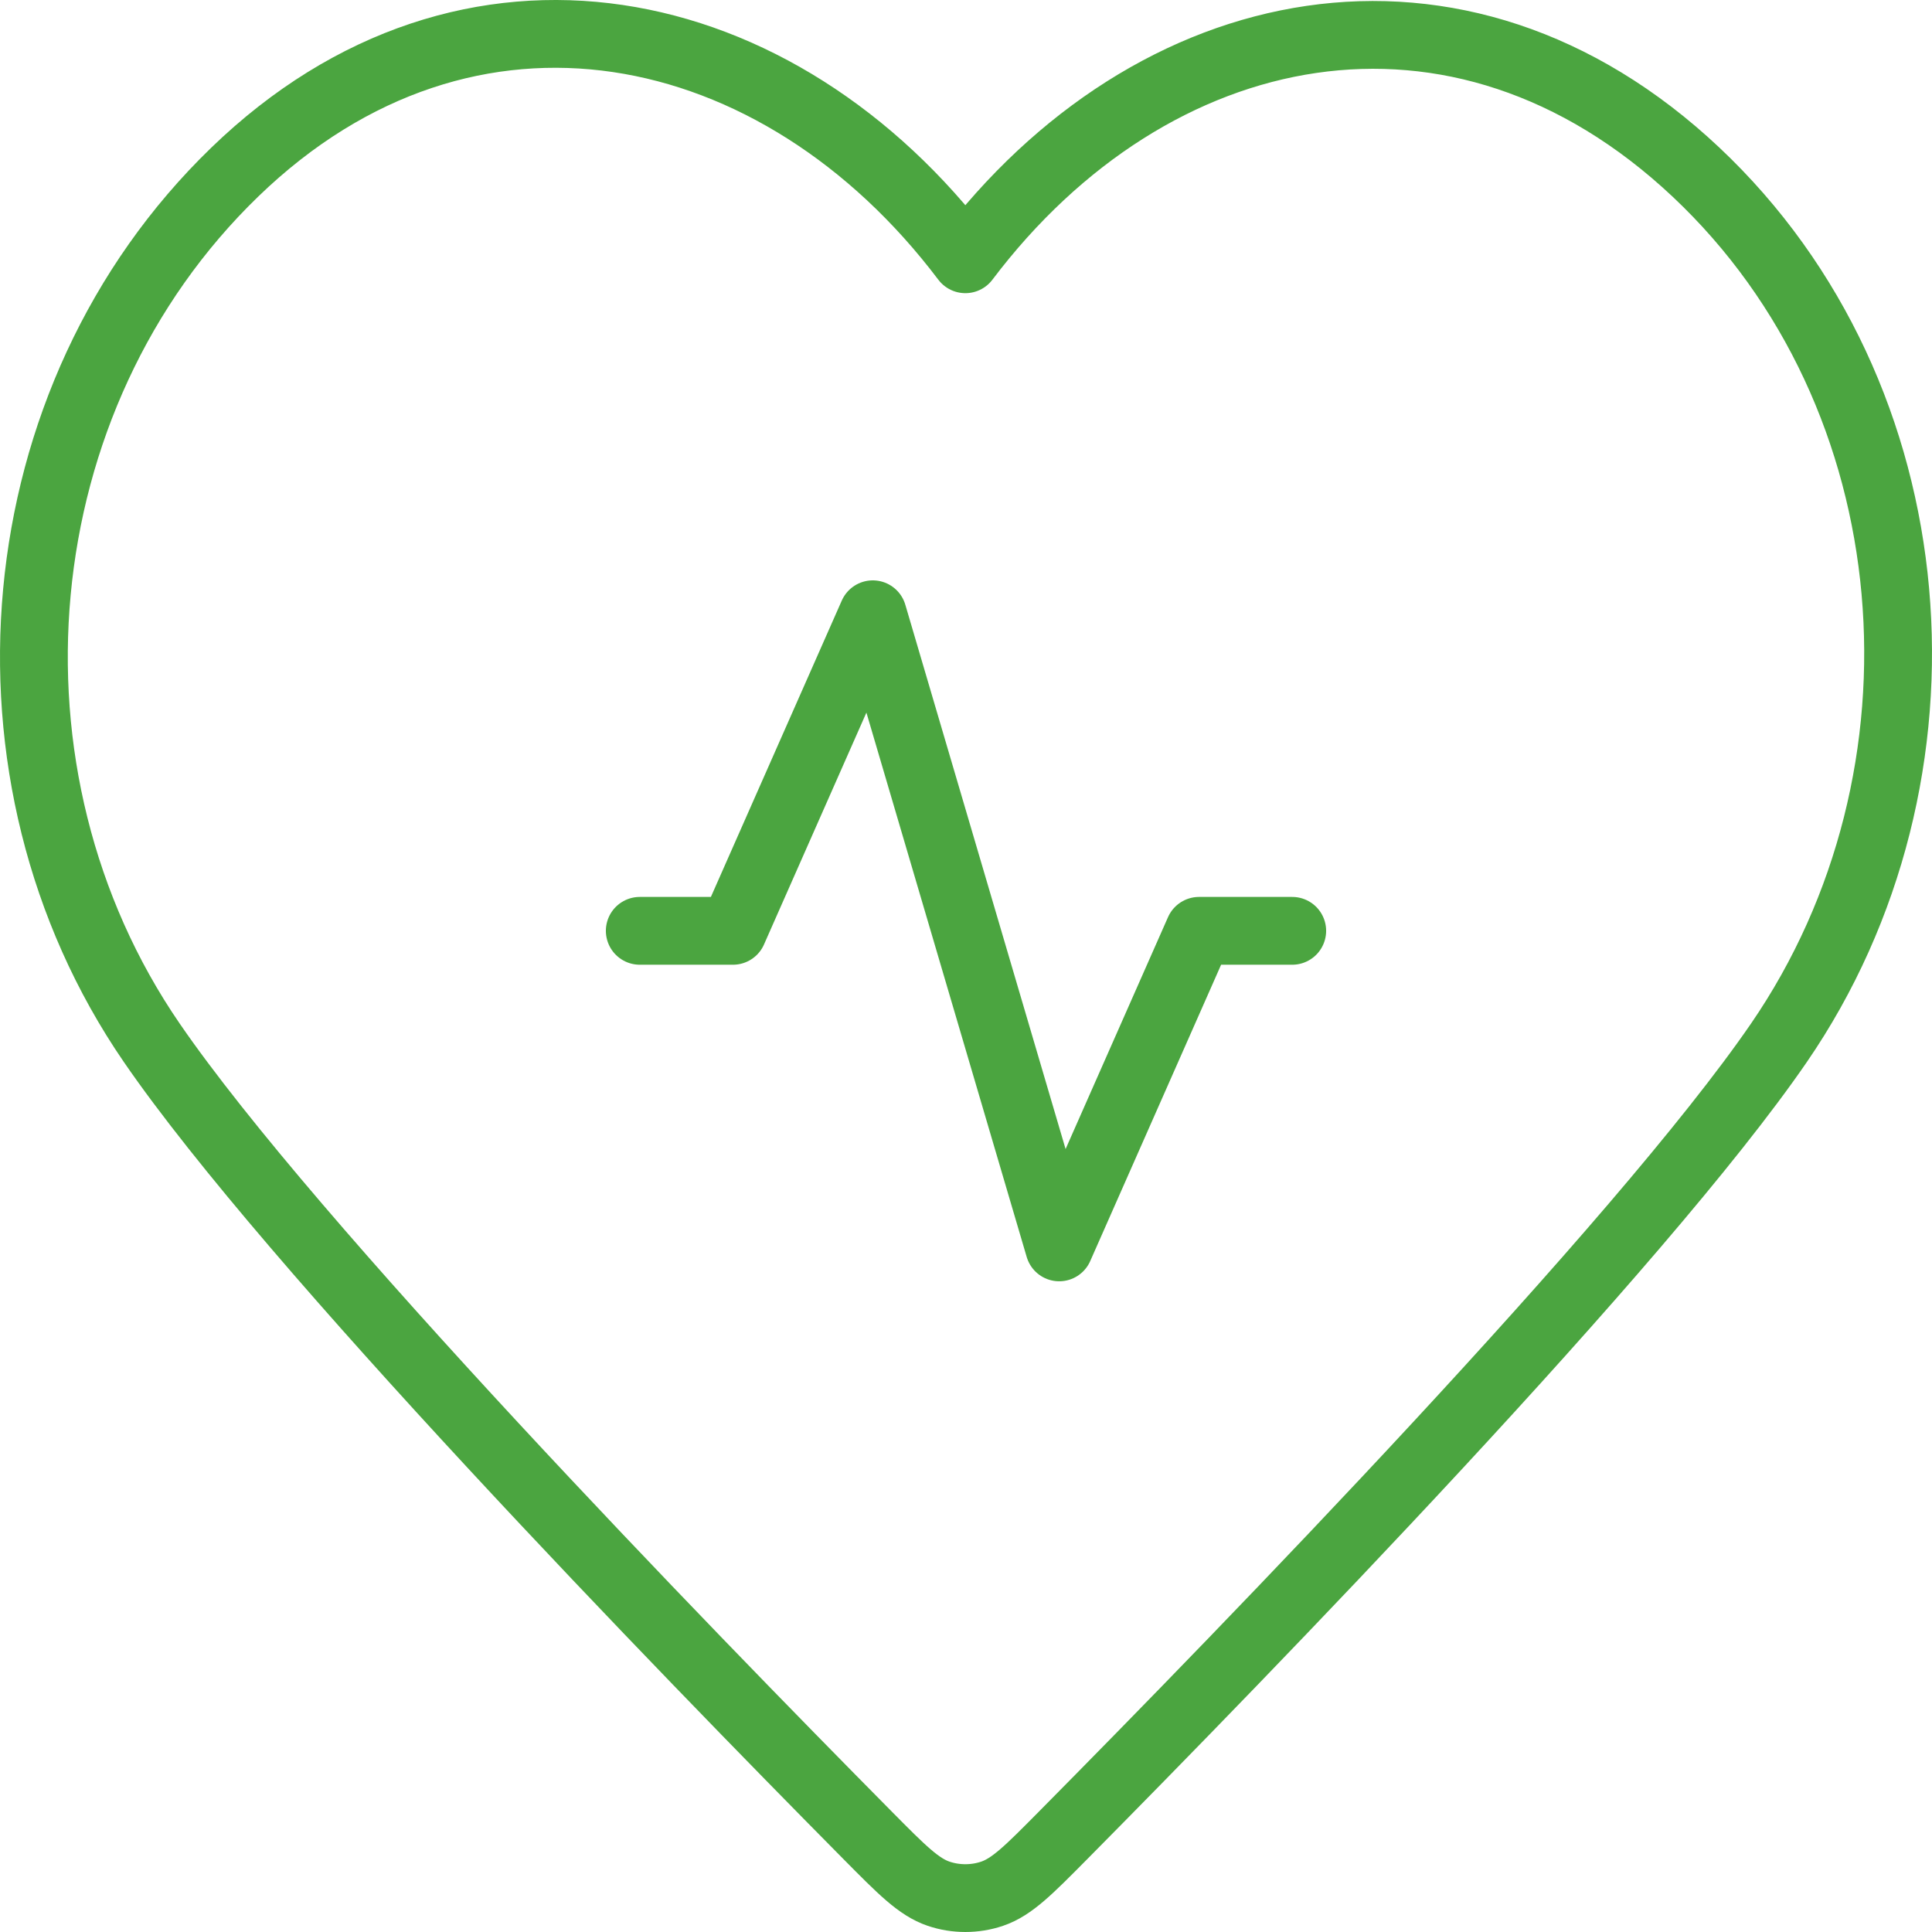 <?xml version="1.0" encoding="UTF-8"?>
<svg xmlns="http://www.w3.org/2000/svg" width="570" height="570" viewBox="0 0 570 570" fill="none">
  <path d="M381.25 274.623H353.75L312.5 368.019L257.5 181.227L216.25 274.623H188.75M284.812 76.492C229.829 3.724 138.143 -15.851 69.254 50.783C0.365 117.418 -9.333 228.827 44.765 307.635C85.627 367.161 201.711 486.662 256.07 541.577C266.063 551.672 271.06 556.719 276.91 558.706C281.99 560.431 287.634 560.431 292.713 558.706C298.564 556.719 303.56 551.672 313.553 541.577C367.913 486.662 483.996 367.161 524.858 307.635C578.957 228.827 570.442 116.717 500.369 50.783C430.296 -15.15 339.794 3.724 284.812 76.492Z" stroke="#4BA540" stroke-width="20" stroke-linecap="round" stroke-linejoin="round"></path>
</svg>
